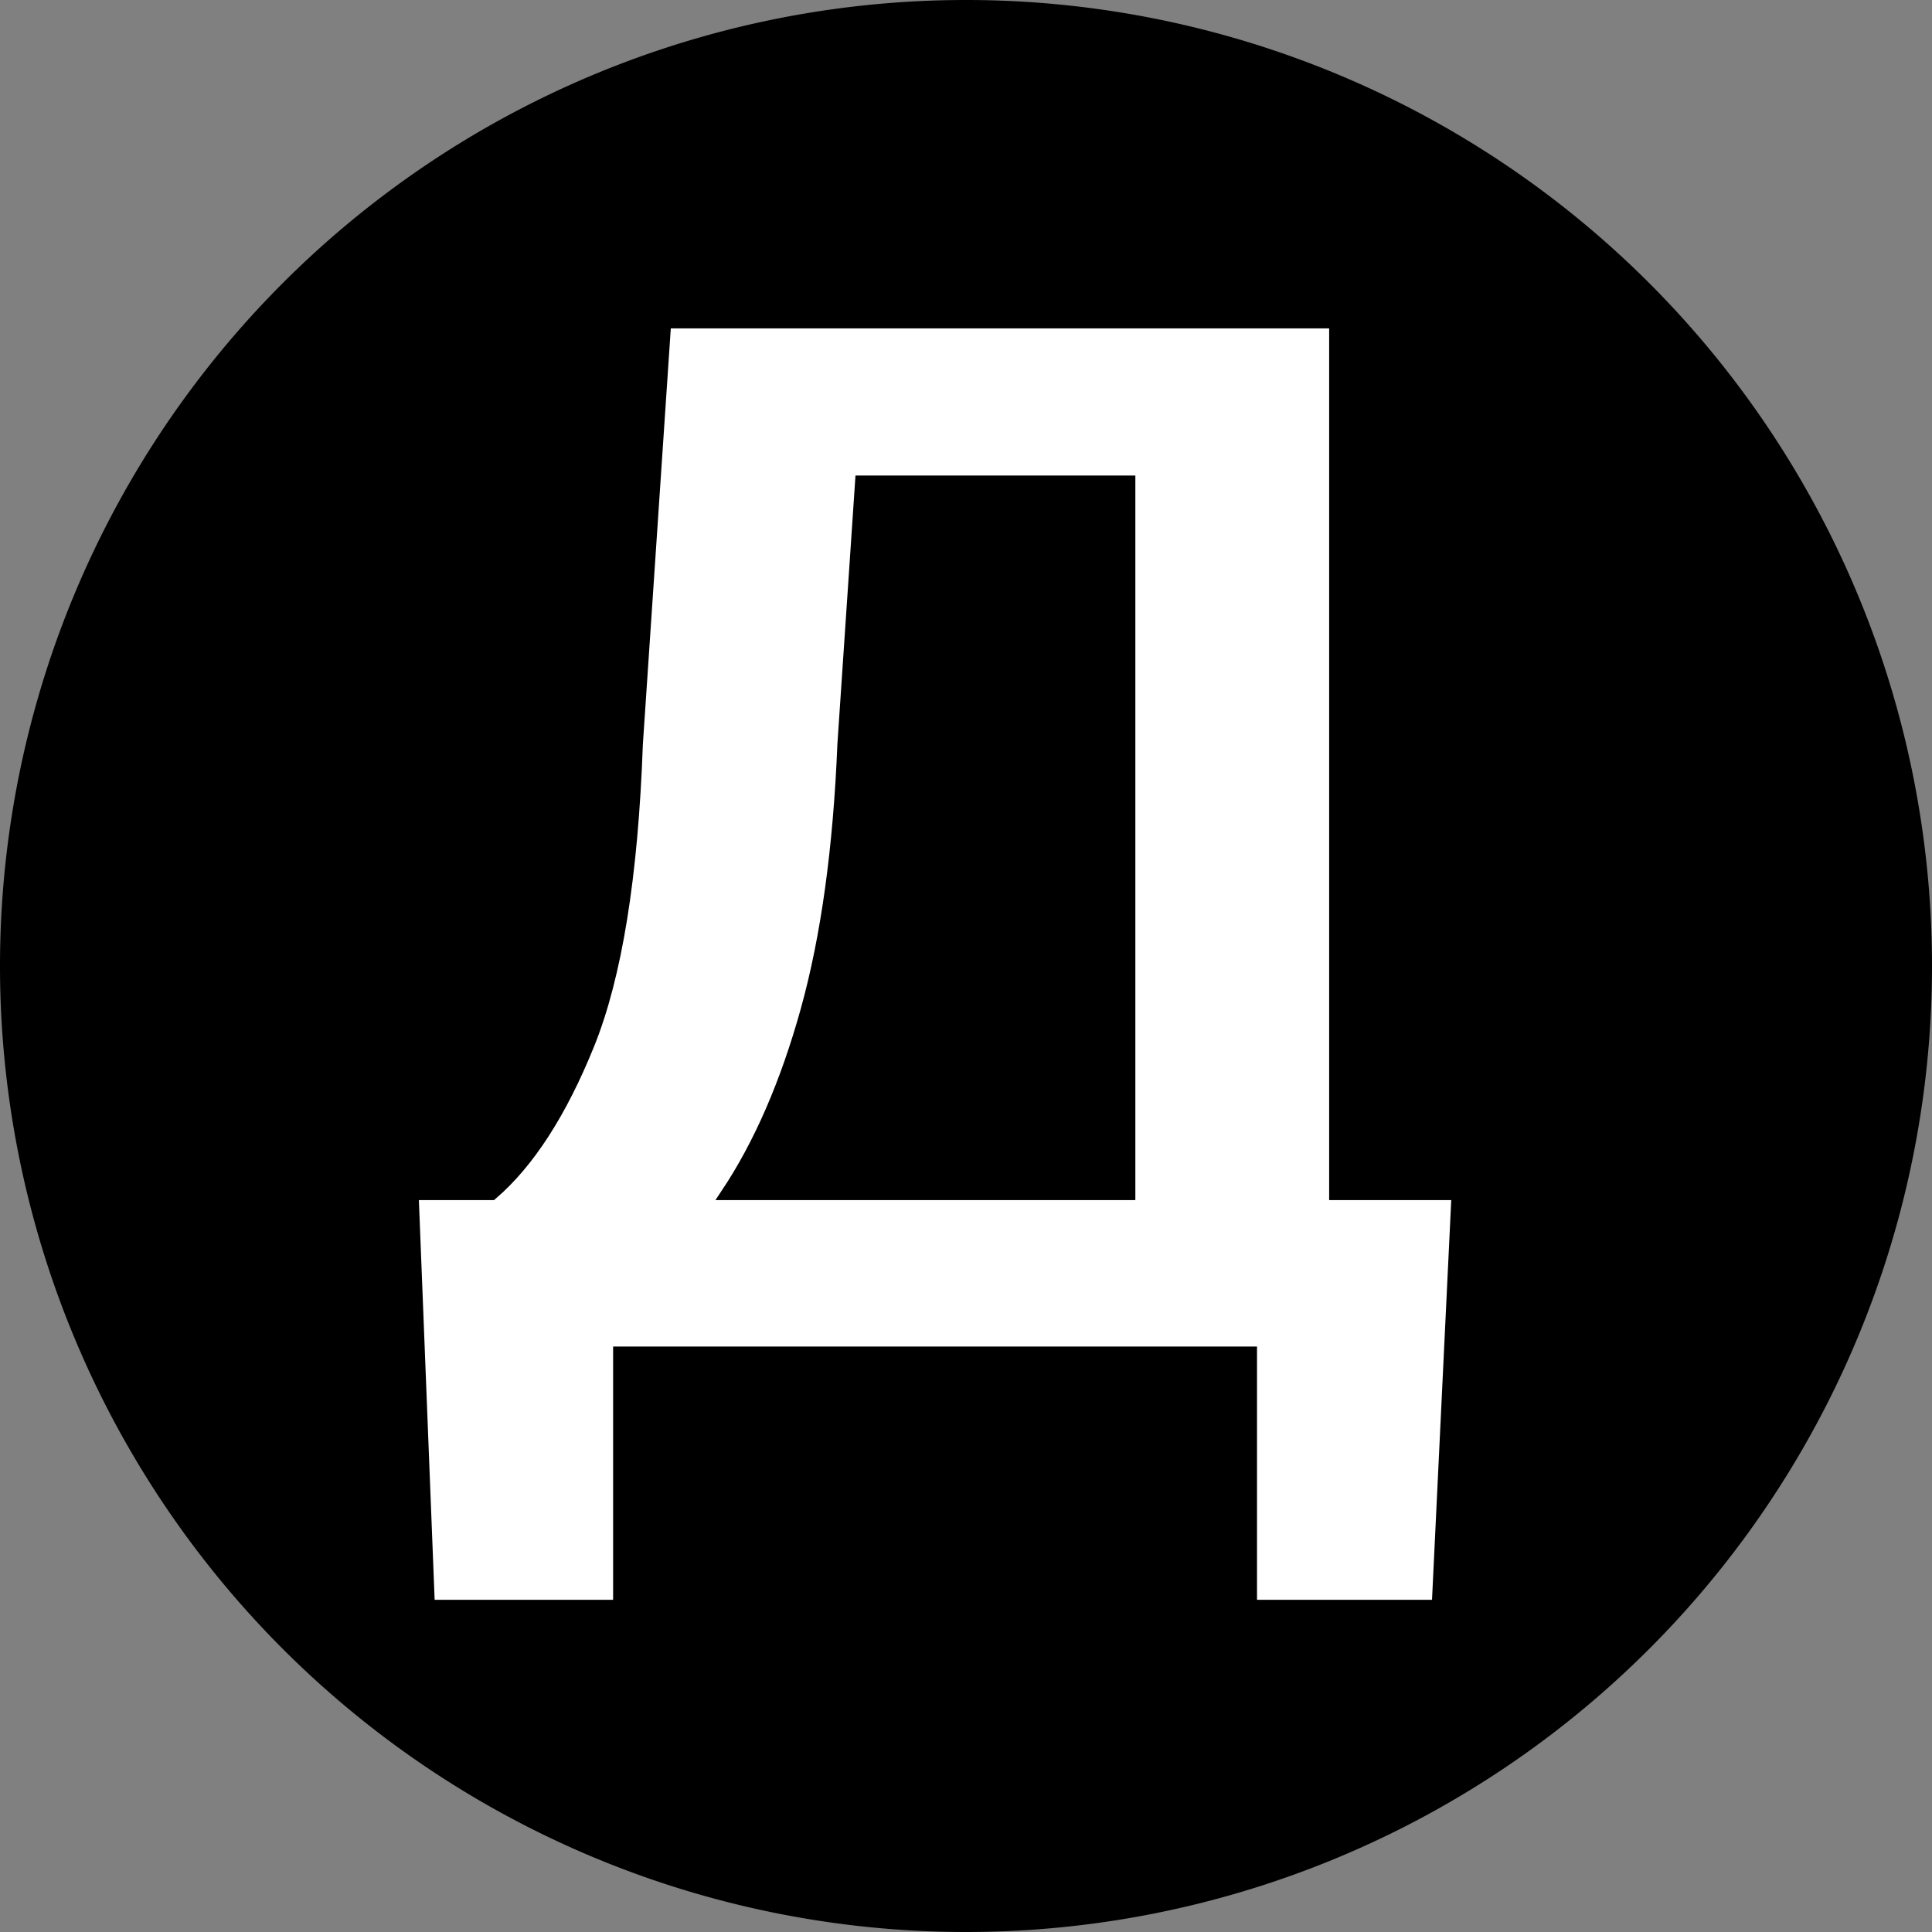 <?xml version="1.0" encoding="UTF-8"?> <svg xmlns="http://www.w3.org/2000/svg" xmlns:xlink="http://www.w3.org/1999/xlink" height="320" version="1.1" width="320" viewBox="0 0 320 320" preserveAspectRatio="xMidYMid meet" id="main_svg" style="overflow: hidden; position: relative;"><rect x="0" y="0" width="320" height="320" fill="#808080" stroke="none"/><svg xmlns="http://www.w3.org/2000/svg" xmlns:xlink="http://www.w3.org/1999/xlink" height="320" version="1.1" width="320" viewBox="0 0 160 160" preserveAspectRatio="xMidYMid meet" id="imported_svg_layer_1" style="overflow: hidden; position: relative;"><path style="-webkit-tap-highlight-color: rgba(0, 0, 0, 0);" fill="#000000" stroke="none" d="M0,80A80,80,0,1,0,160,80A80,80,0,1,0,0,80" stroke-width="10" transform="matrix(1,0,0,1,0,0)"></path><desc style="-webkit-tap-highlight-color: rgba(0, 0, 0, 0);">Created with Logotizer</desc><defs style="-webkit-tap-highlight-color: rgba(0, 0, 0, 0);"></defs></svg><svg xmlns="http://www.w3.org/2000/svg" xmlns:xlink="http://www.w3.org/1999/xlink" height="320" version="1.1" width="320" viewBox="0 0 160 160" preserveAspectRatio="xMidYMid meet" id="imported_svg_layer_2" style="overflow: hidden; position: relative;"><desc style="-webkit-tap-highlight-color: rgba(0, 0, 0, 0);">Created with Logotizer</desc><defs style="-webkit-tap-highlight-color: rgba(0, 0, 0, 0);"></defs><path style="-webkit-tap-highlight-color: rgba(0, 0, 0, 0); display: none; cursor: move;" fill="#ffffff" stroke="#d5d5d5" d="M119.42,90H158.776C158.797,89.831,158.82,89.662,158.84,89.493L79.42,20L0,89.493C0.02,89.662,0.043,89.831,0.064,90H39.42V149.271A79.928,79.928,0,0,0,119.42,149.271V90Z" stroke-width="2" transform="matrix(1,0,0,1,0,0)"></path></svg><desc style="-webkit-tap-highlight-color: rgba(0, 0, 0, 0);">Created with Logotizer</desc><defs style="-webkit-tap-highlight-color: rgba(0, 0, 0, 0);"><linearGradient id="gradient_4o4opbl2lvo4ku9z0l2yn" x1="1.8369701987210297e-16" y1="0" x2="0" y2="1" style="-webkit-tap-highlight-color: rgba(0, 0, 0, 0);"><stop offset="0%" stop-color="#ffffff" stop-opacity="1" style="-webkit-tap-highlight-color: rgba(0, 0, 0, 0);"></stop><stop offset="100%" stop-color="#ffffff" stop-opacity="1" style="-webkit-tap-highlight-color: rgba(0, 0, 0, 0);"></stop></linearGradient><linearGradient id="gradient_b9pcfr8ffp9bsq2ej8ccd" x1="1.8369701987210297e-16" y1="0" x2="0" y2="1" style="-webkit-tap-highlight-color: rgba(0, 0, 0, 0);"><stop offset="0%" stop-color="#ffffff" stop-opacity="1" style="-webkit-tap-highlight-color: rgba(0, 0, 0, 0);"></stop><stop offset="100%" stop-color="#ffffff" stop-opacity="1" style="-webkit-tap-highlight-color: rgba(0, 0, 0, 0);"></stop></linearGradient></defs><path style="-webkit-tap-highlight-color: rgba(0, 0, 0, 0); opacity: 1; fill-opacity: 1;" fill="url(#gradient_b9pcfr8ffp9bsq2ej8ccd)" stroke="#000000" d="M-86.66,-26.25L-73.54,-26.25Q-64.4,-34.1,-57.54,-51.04Q-50.69,-67.97,-49.52,-100.78L-44.83,-170.63L66.15,-170.63L66.15,-26.25L86.42,-26.25L83.14,41.95L52.2,41.95L52.2,0L-52.45,0L-52.45,41.95L-83.97,41.95L-86.66,-26.25M-34.63,-26.25L32.05,-26.25L32.05,-144.26L-12.37,-144.26L-15.3,-100.78Q-16.35,-74.88,-21.39,-56.72Q-26.43,-38.55,-34.63,-26.25Z" opacity="1" fill-opacity="1" stroke-width="2" transform="matrix(1,0,0,1,155,224.023)"></path></svg> 
